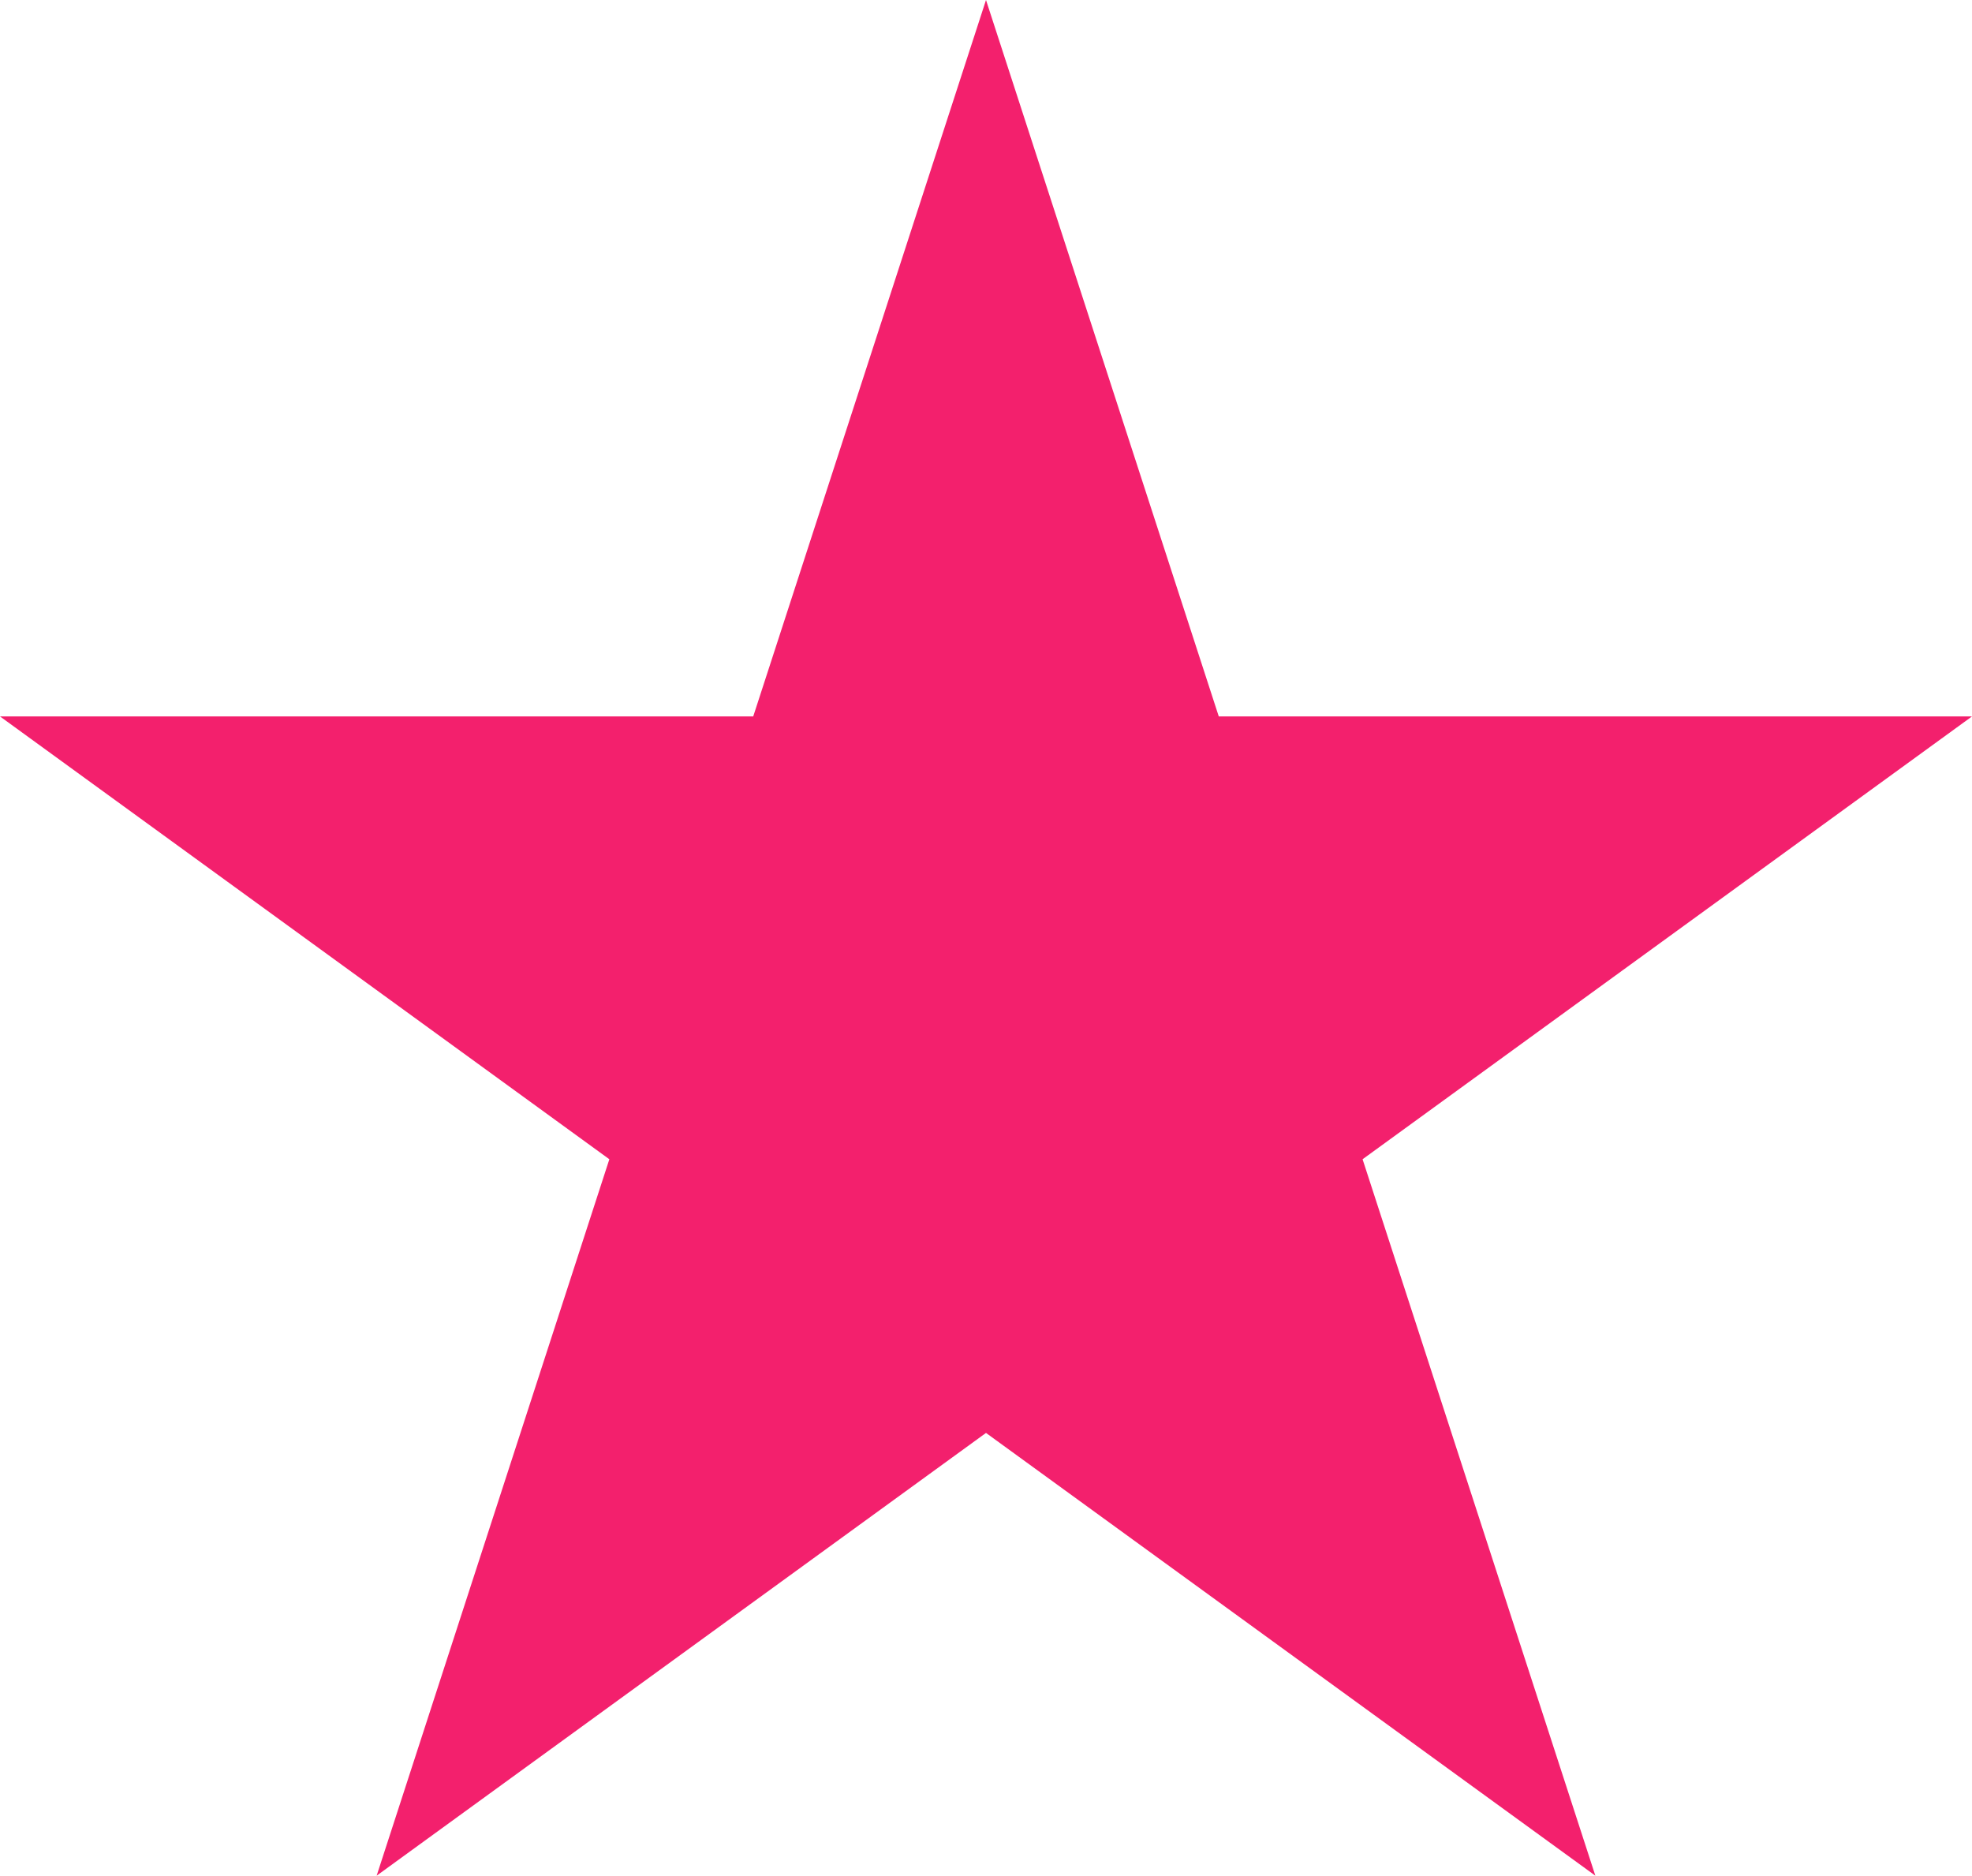 <?xml version="1.0" encoding="UTF-8"?>
<svg id="Layer_2" data-name="Layer 2" xmlns="http://www.w3.org/2000/svg" viewBox="0 0 277.96 264.35">
  <defs>
    <style>
      .cls-1 {
        fill: #f3206d;
      }
    </style>
  </defs>
  <g id="Layer_1-2" data-name="Layer 1">
    <polygon class="cls-1" points="138.98 0 171.79 100.97 277.96 100.97 192.06 163.38 224.87 264.35 138.98 201.95 53.09 264.35 85.89 163.38 0 100.97 106.17 100.97 138.98 0"/>
  </g>
</svg>